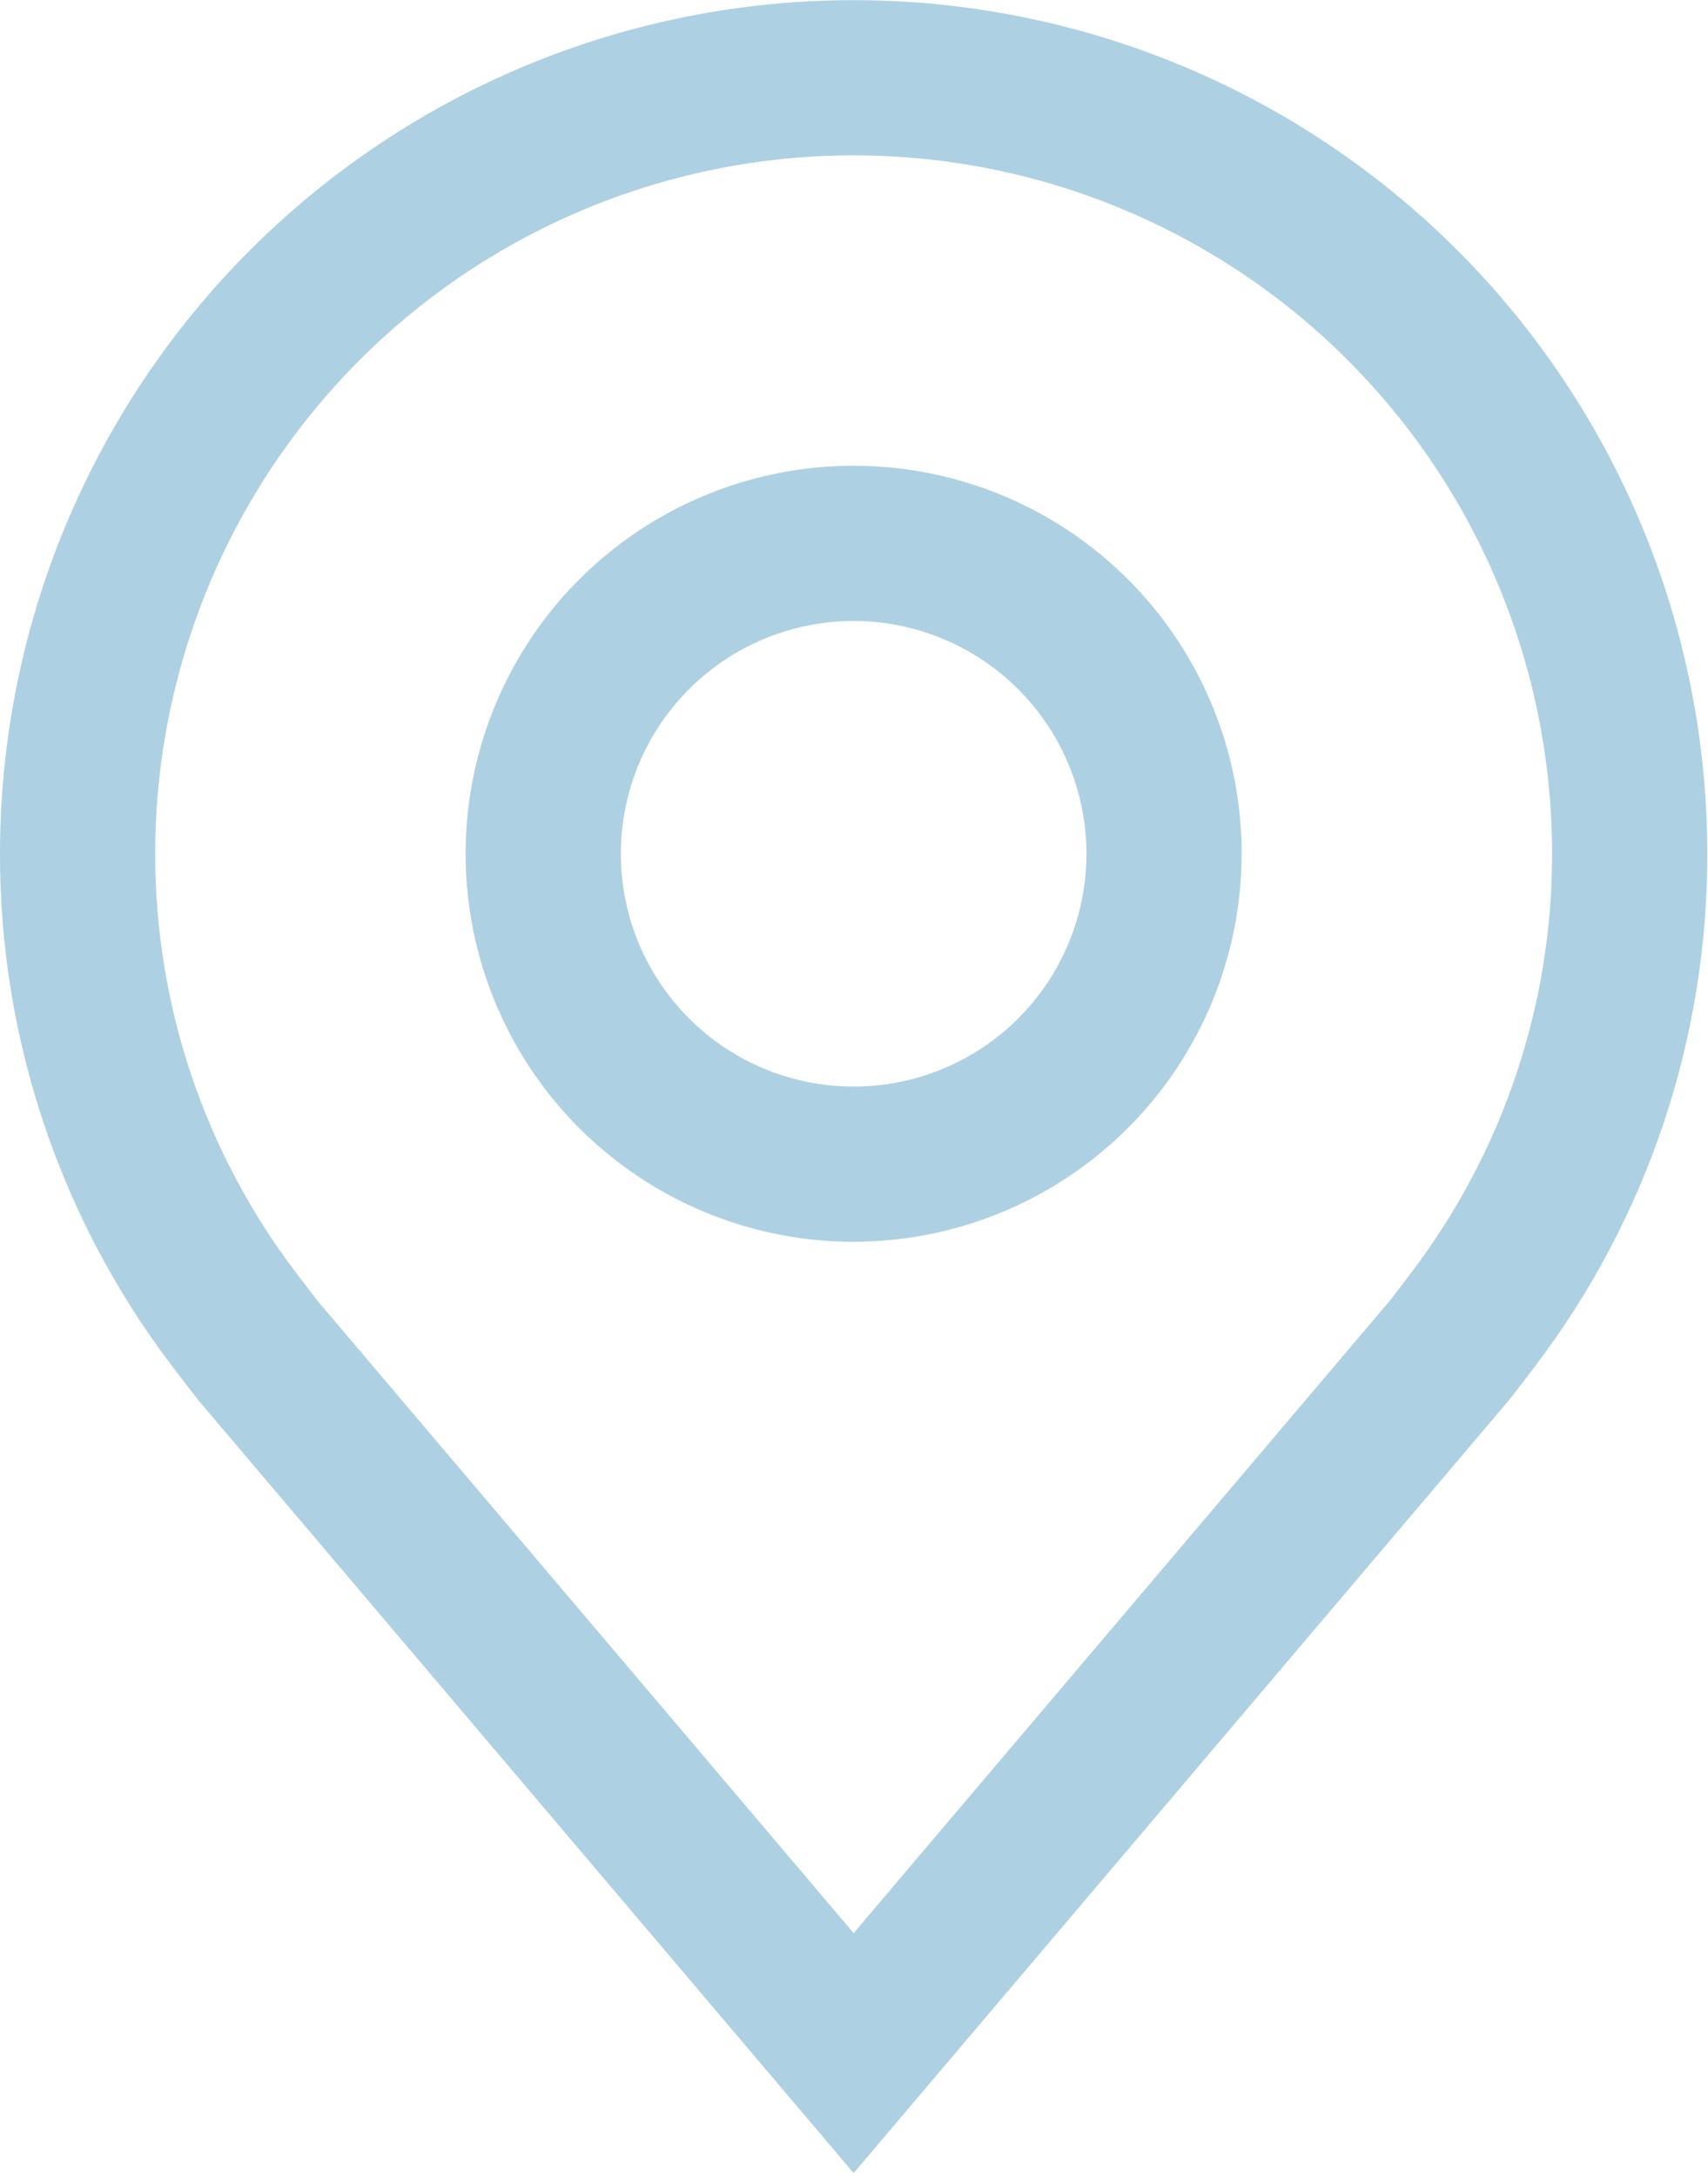 <?xml version="1.0" encoding="UTF-8"?> <svg xmlns="http://www.w3.org/2000/svg" width="500" height="637" viewBox="0 0 500 637" fill="none"> <path d="M249.896 363.524C227.43 363.524 205.468 356.862 186.789 344.381C168.109 331.9 153.55 314.159 144.953 293.404C136.355 272.648 134.106 249.809 138.489 227.775C142.872 205.74 153.69 185.501 169.576 169.615C185.462 153.729 205.701 142.911 227.736 138.528C249.77 134.145 272.609 136.394 293.365 144.992C314.12 153.589 331.861 168.148 344.342 186.828C356.823 205.508 363.485 227.469 363.485 249.935C363.449 280.05 351.47 308.921 330.176 330.215C308.881 351.509 280.01 363.488 249.896 363.524ZM249.896 181.781C236.416 181.781 223.239 185.778 212.032 193.267C200.824 200.756 192.088 211.4 186.93 223.853C181.772 236.307 180.422 250.01 183.052 263.231C185.681 276.451 192.172 288.595 201.704 298.127C211.235 307.658 223.379 314.149 236.6 316.779C249.82 319.409 263.524 318.059 275.977 312.901C288.43 307.742 299.075 299.007 306.563 287.799C314.052 276.591 318.049 263.414 318.049 249.935C318.031 231.865 310.845 214.54 298.068 201.763C285.29 188.985 267.966 181.799 249.896 181.781Z" fill="#ADD1E2"></path> <path d="M249.897 636.143L58.249 410.123C55.586 406.729 52.951 403.314 50.343 399.877C17.606 356.753 -0.079 304.081 0 249.939C0 183.662 26.329 120.1 73.193 73.235C120.058 26.37 183.62 0.042 249.897 0.042C316.174 0.042 379.736 26.37 426.601 73.235C473.466 120.1 499.794 183.662 499.794 249.939C499.873 304.056 482.196 356.705 449.474 399.809L449.451 399.877C449.451 399.877 442.636 408.828 441.613 410.032L249.897 636.143ZM86.601 372.502C86.646 372.502 91.917 379.499 93.121 380.998L249.897 565.899L406.878 380.749C407.877 379.499 413.193 372.457 413.216 372.434C439.958 337.201 454.411 294.171 454.358 249.939C454.358 195.712 432.817 143.707 394.473 105.363C356.129 67.019 304.124 45.478 249.897 45.478C195.671 45.478 143.665 67.019 105.321 105.363C66.977 143.707 45.436 195.712 45.436 249.939C45.388 294.199 59.834 337.253 86.601 372.502Z" fill="#ADD1E2"></path> </svg> 